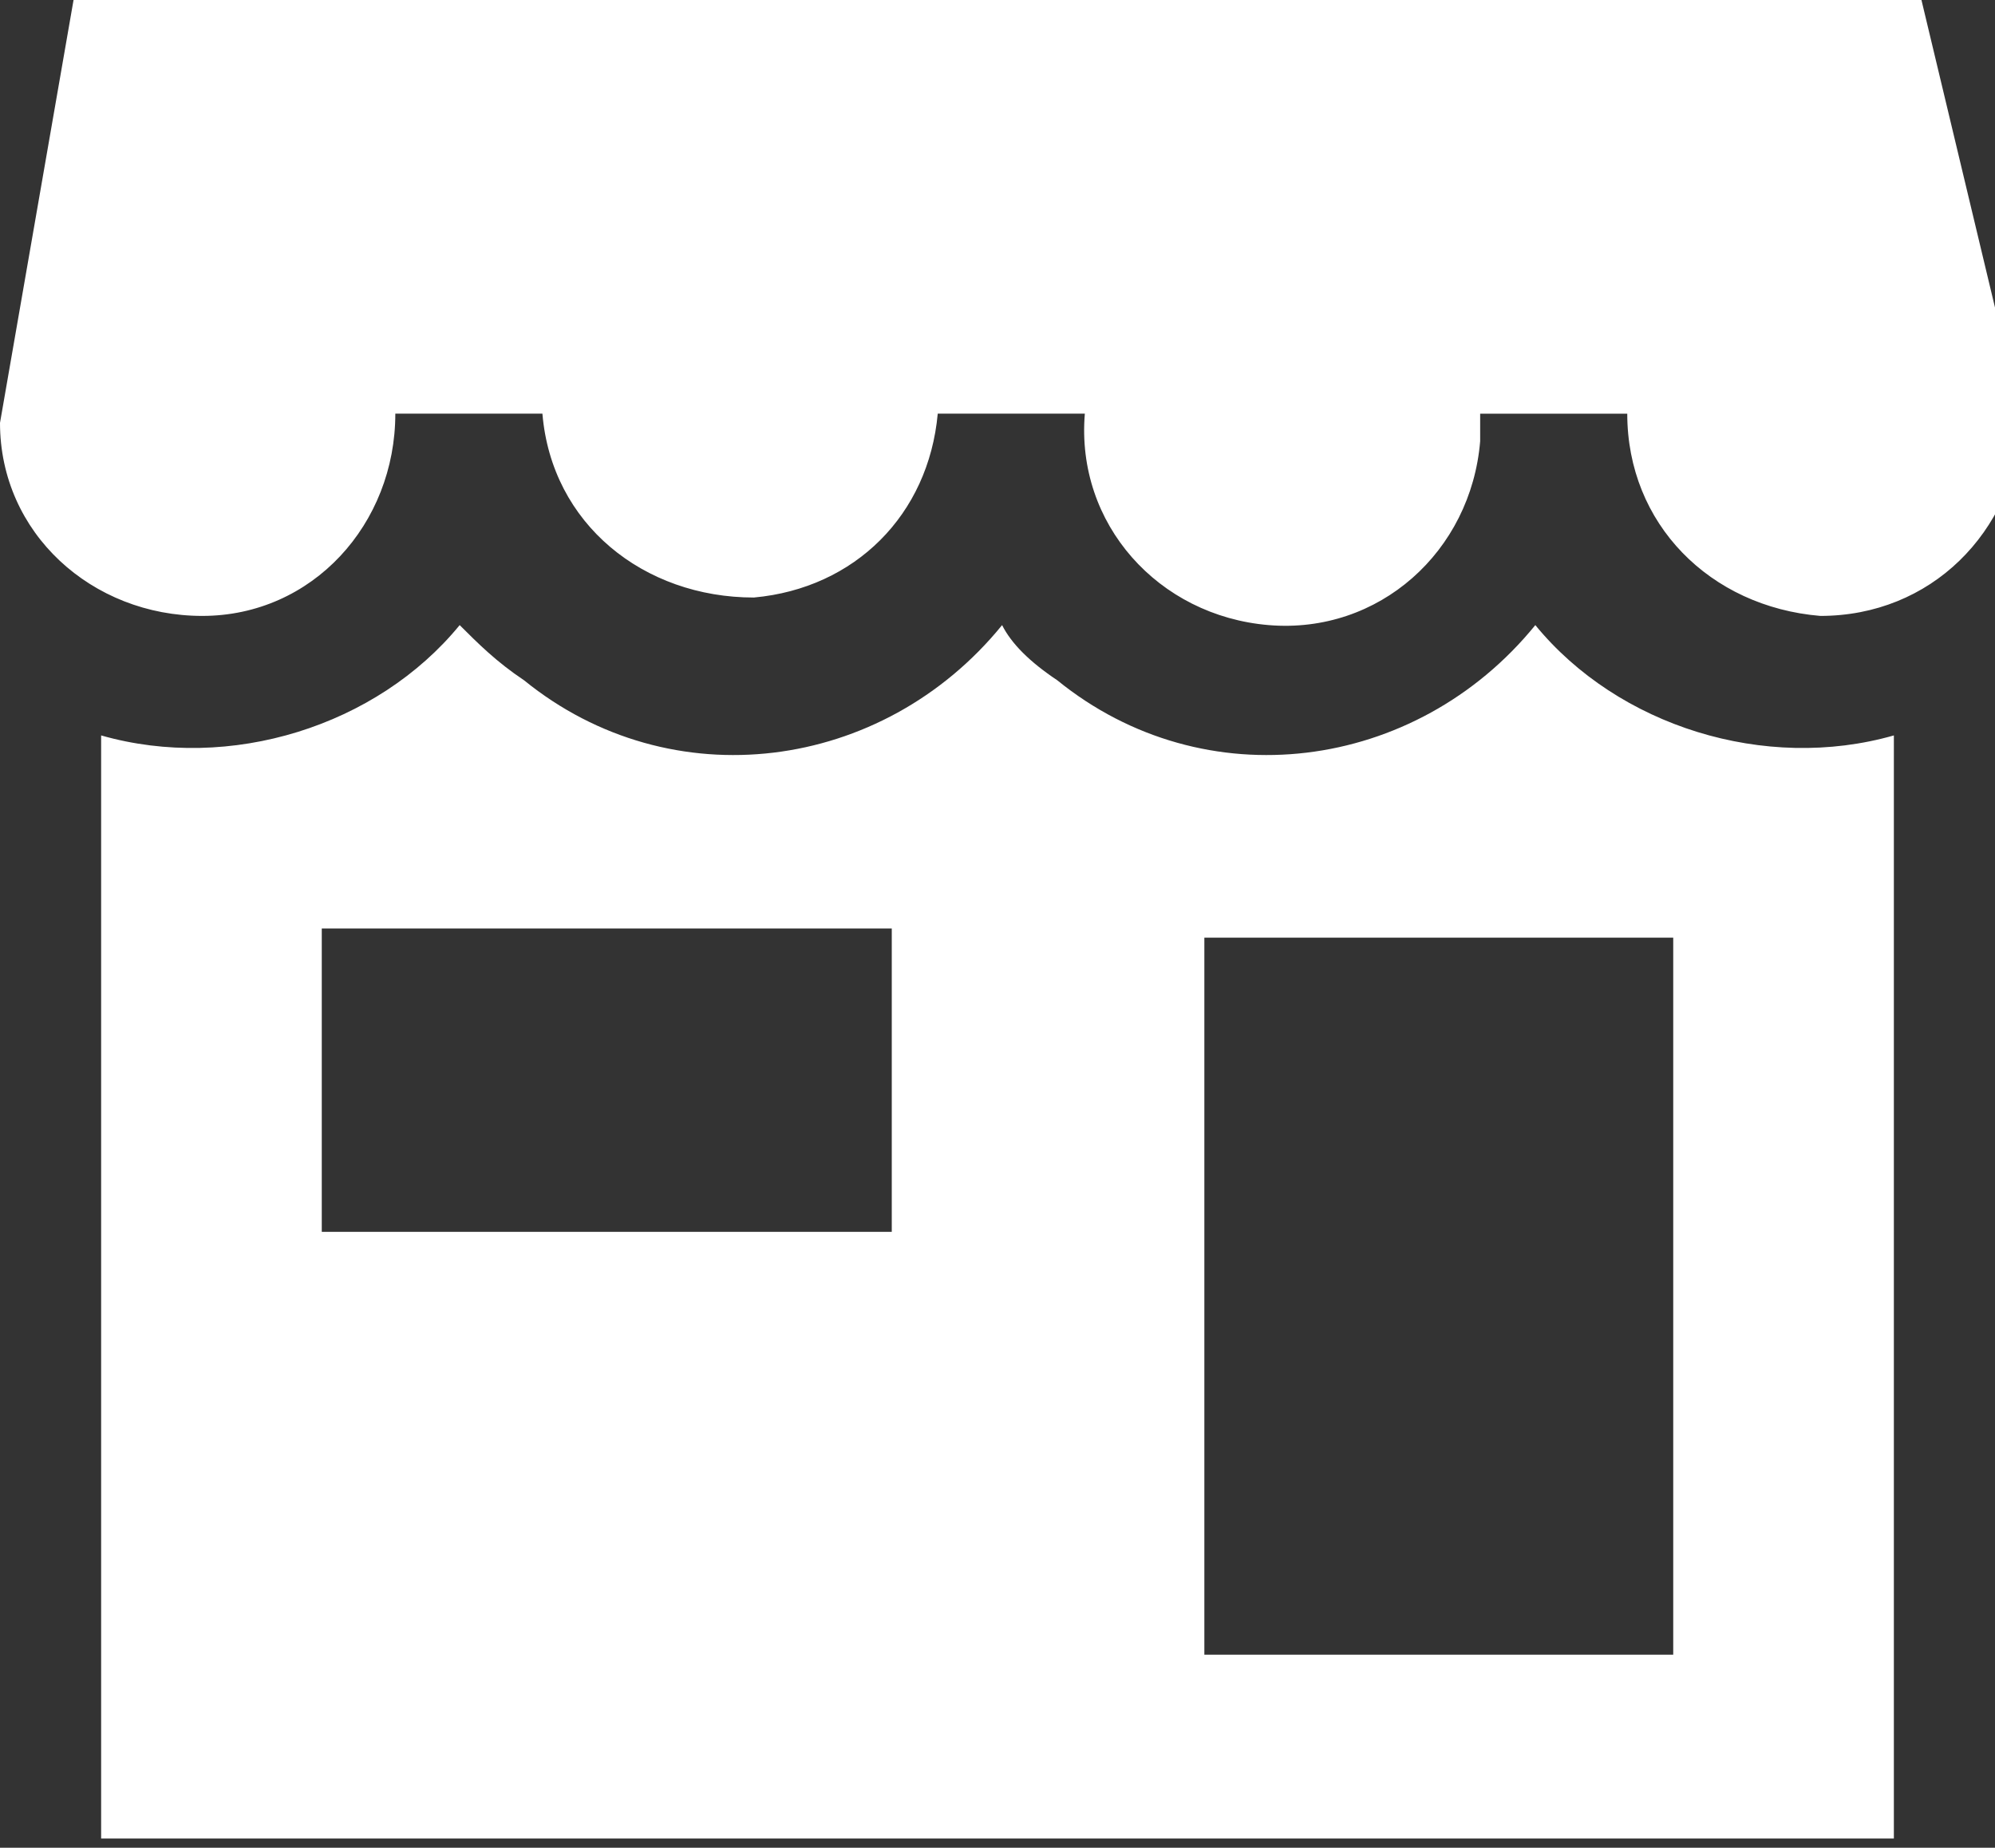 <?xml version="1.0" encoding="utf-8"?>
<!-- Generator: Adobe Illustrator 22.0.1, SVG Export Plug-In . SVG Version: 6.00 Build 0)  -->
<svg version="1.1" id="レイヤー_1" xmlns="http://www.w3.org/2000/svg" xmlns:xlink="http://www.w3.org/1999/xlink" x="0px"
	 y="0px" viewBox="0 0 21.7 20.1" style="enable-background:new 0 0 21.7 20.1;" xml:space="preserve">
<rect x="0" y="0" width="21.7" height="20.1" fill="#333333" stroke="none"/>
<style type="text/css">
	.st0{fill:#FFFFFF;}
</style>
<title>icon_gnav_06</title>
<g id="レイヤー_2_1_">
	<g id="レイヤー_1-2">
		<path class="st0" d="M16.7,6.8c-1.3,1.6-3.6,1.9-5.2,0.6C11.2,7.2,11,7,10.9,6.8C9.6,8.4,7.3,8.7,5.7,7.4C5.4,7.2,5.2,7,5,6.8
			C4.1,7.9,2.5,8.4,1.1,8v12h19.5V8C19.2,8.4,17.6,7.9,16.7,6.8L16.7,6.8z M9.7,13.4H3.5v-3.3h6.2V13.4z M18.2,18h-5.1v-7.8h5.1V18z
			"/>
		<path class="st0" d="M20.9,0H0.8L0,4.6c0,1.2,1,2.1,2.2,2.1s2.1-1,2.1-2.2l0,0h1.6c0.1,1.2,1.1,2,2.3,2c1.1-0.1,1.9-0.9,2-2h1.6
			c-0.1,1.2,0.8,2.2,2,2.3C15,6.9,16,6,16.1,4.8c0-0.1,0-0.2,0-0.3h1.6c0,1.2,0.9,2.1,2.1,2.2c1.2,0,2.1-0.9,2.2-2.1L20.9,0z"/>
	</g>
</g>
</svg>

